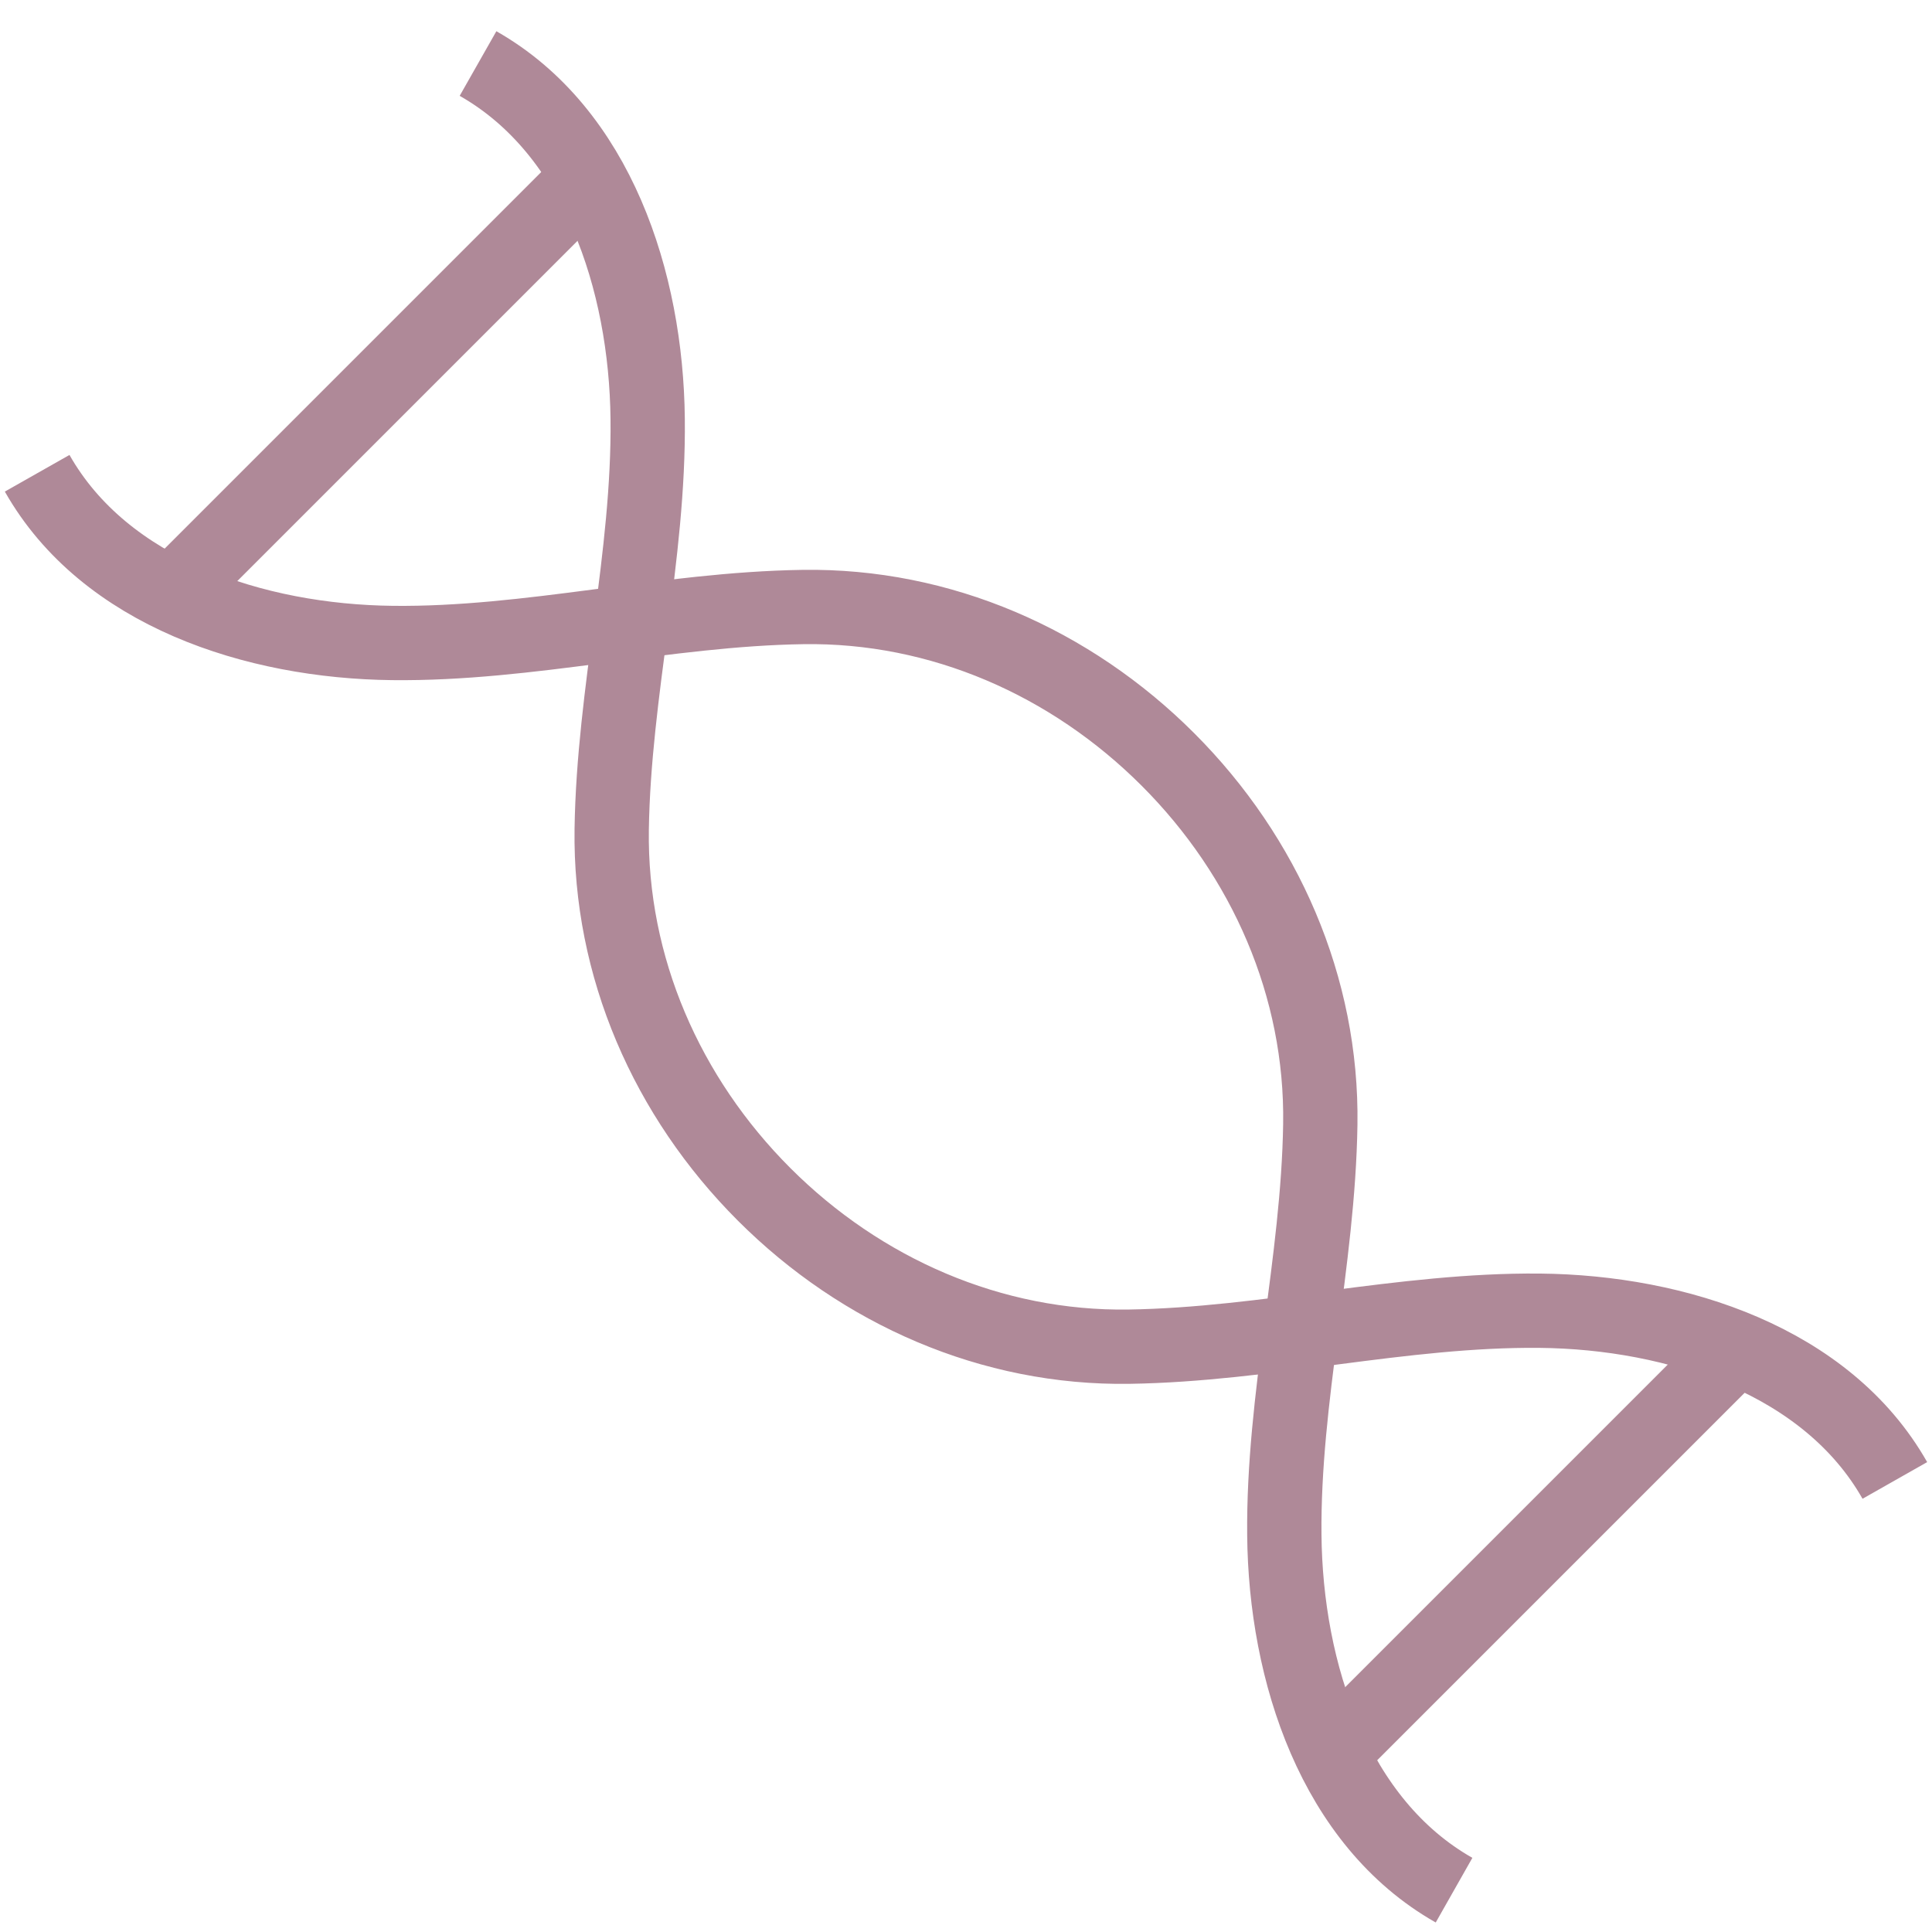 <svg width="26" height="26" viewBox="0 0 26 26" fill="none" xmlns="http://www.w3.org/2000/svg">
<path d="M25.5 19.923C24.588 18.315 22.569 17.657 20.72 17.639C18.872 17.622 17.044 18.095 15.195 18.123C13.347 18.151 11.592 17.382 10.283 16.073C8.974 14.764 8.205 13.012 8.232 11.16C8.26 9.308 8.737 7.484 8.716 5.635C8.696 3.787 8.041 1.768 6.433 0.855" stroke="#AF8998" stroke-miterlimit="10"></path>
<path d="M19.568 25.437C17.959 24.525 17.301 22.505 17.284 20.657C17.266 18.808 17.74 16.98 17.768 15.132C17.796 13.283 17.026 11.529 15.717 10.22C14.408 8.911 12.657 8.141 10.805 8.169C8.953 8.197 7.129 8.674 5.28 8.653C3.431 8.632 1.412 7.978 0.5 6.369" stroke="#AF8998" stroke-miterlimit="10"></path>
<path d="M23.37 18.145L17.849 23.666" stroke="#AF8998" stroke-miterlimit="10"></path>
<path d="M7.763 2.543L2.245 8.061" stroke="#AF8998" stroke-miterlimit="10"></path>
</svg>
